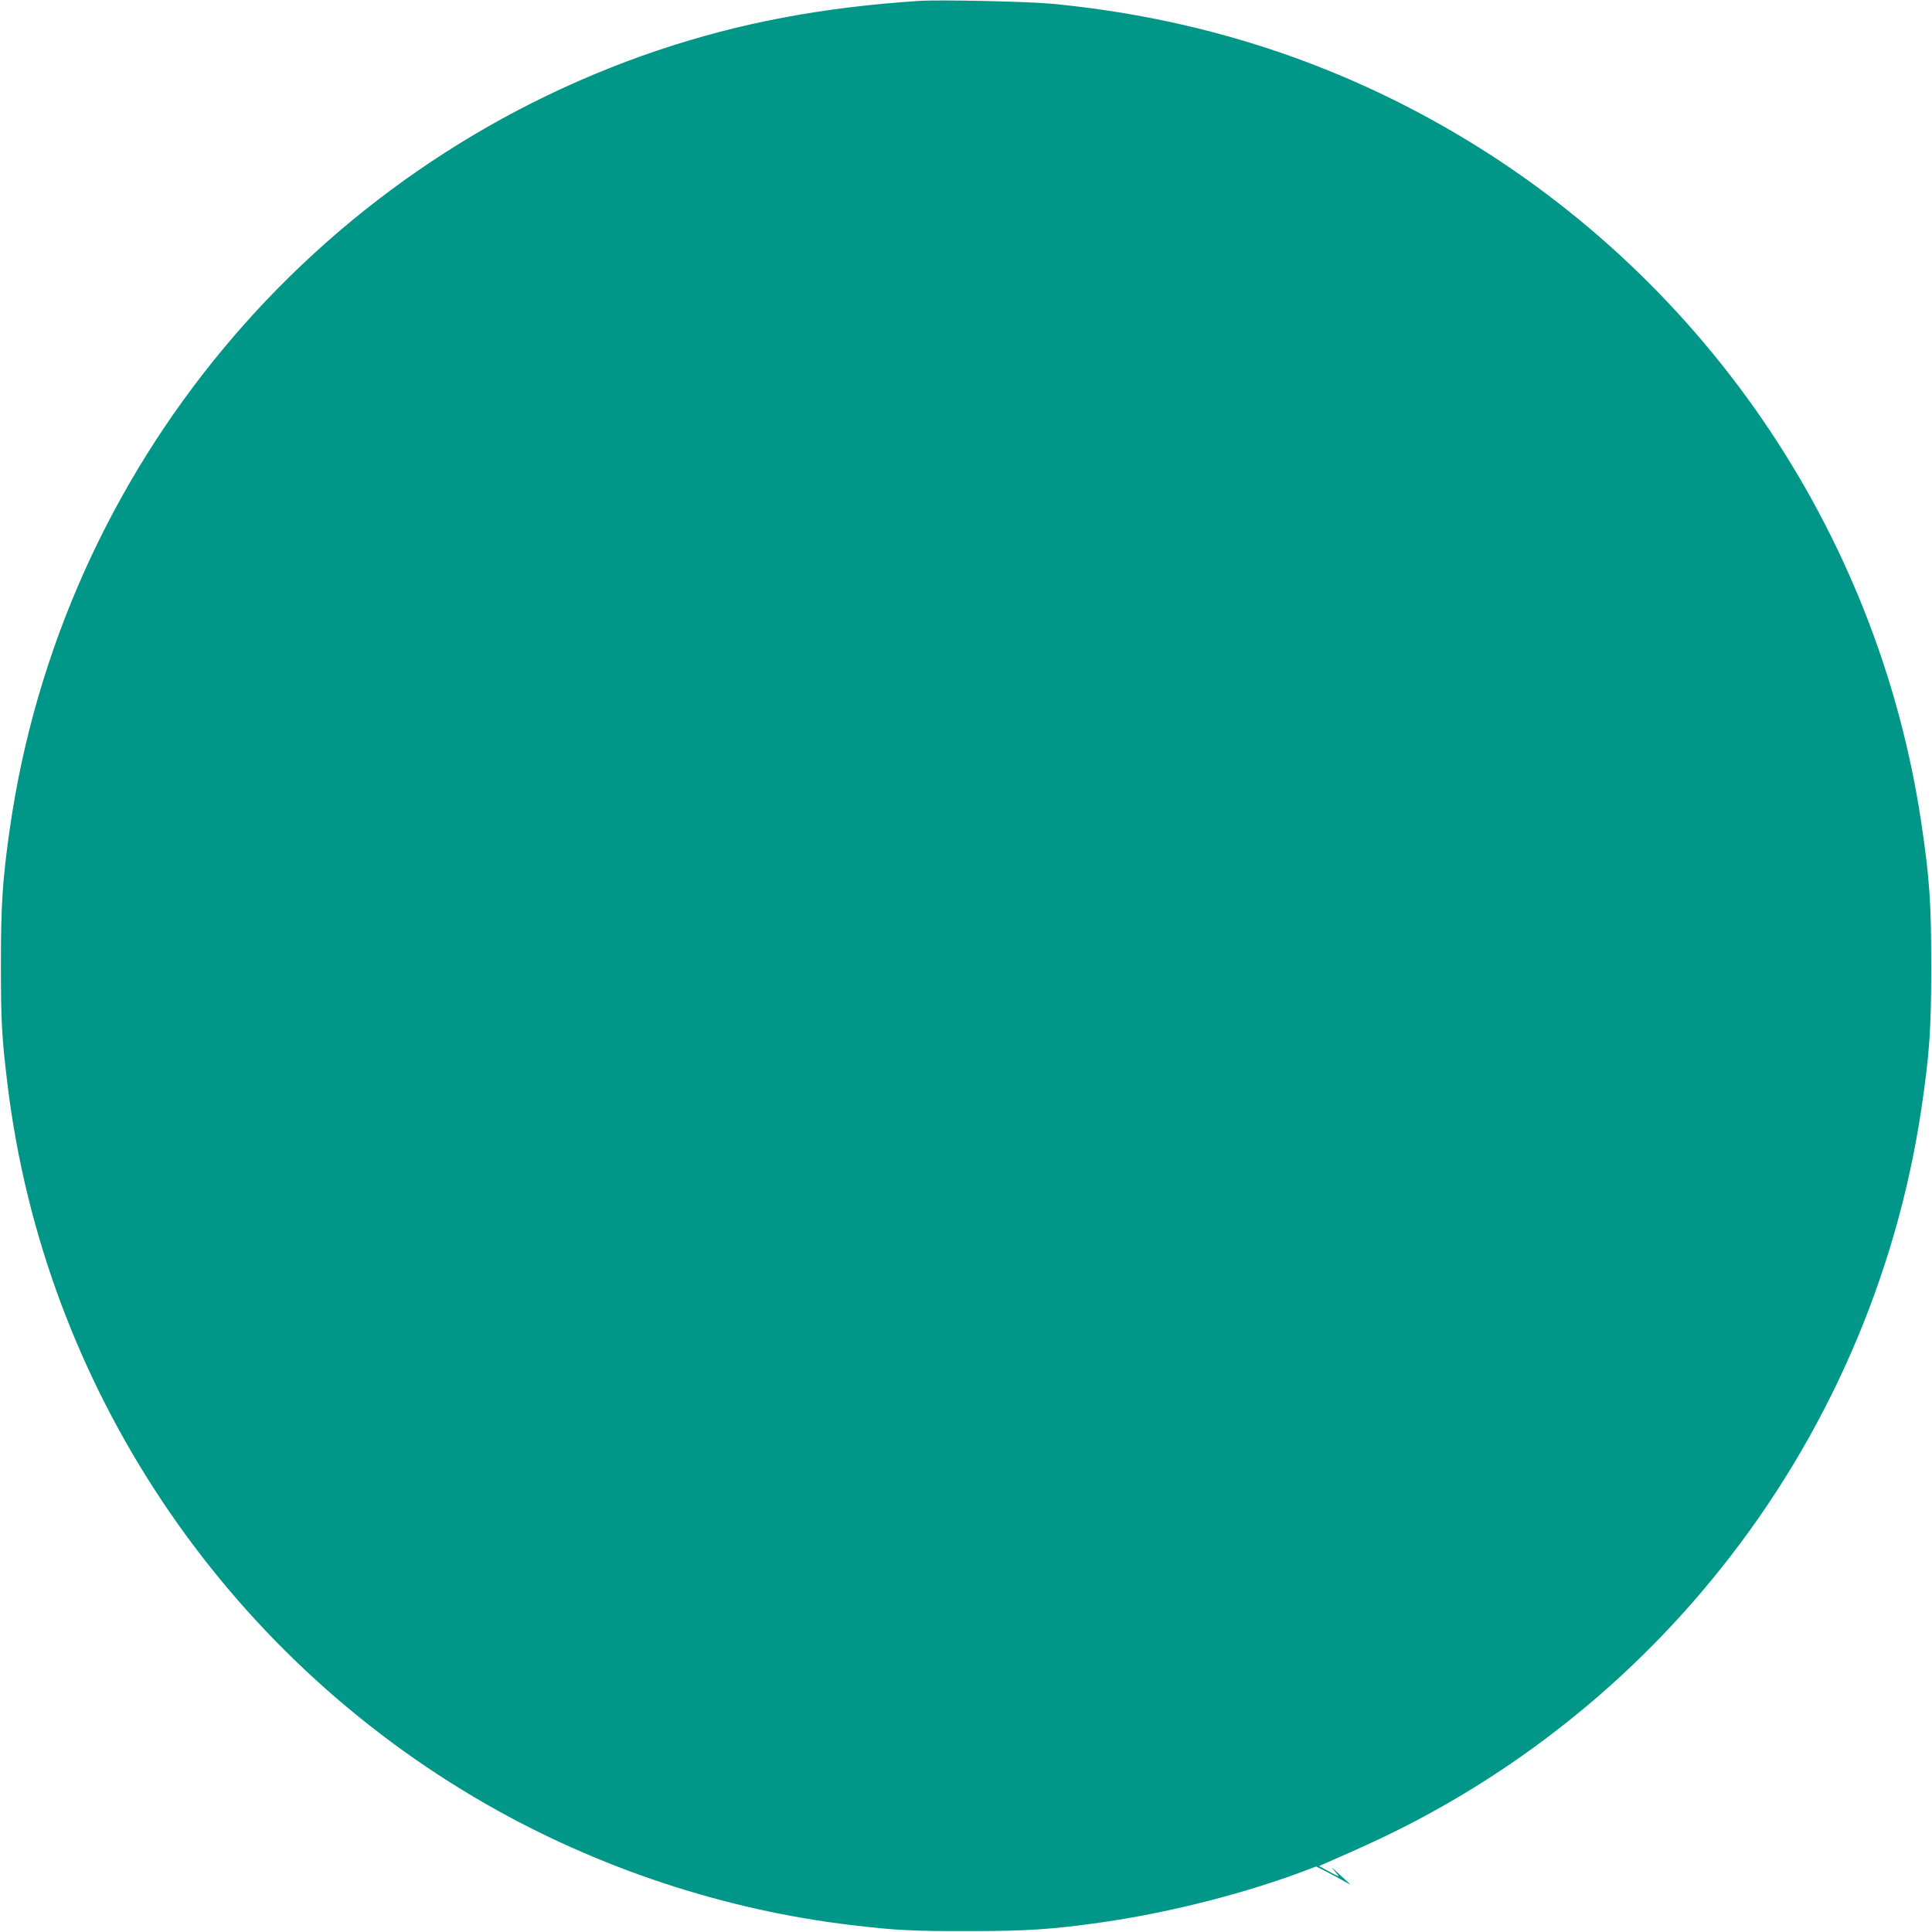 <?xml version="1.0" standalone="no"?>
<!DOCTYPE svg PUBLIC "-//W3C//DTD SVG 20010904//EN"
 "http://www.w3.org/TR/2001/REC-SVG-20010904/DTD/svg10.dtd">
<svg version="1.0" xmlns="http://www.w3.org/2000/svg"
 width="1280pt" height="1280pt" viewBox="0 0 1280 1280"
 preserveAspectRatio="xMidYMid meet">
<g transform="translate(0,1280) scale(0.1,-0.1)"
fill="#009688" stroke="none">
<path d="M6090 12794 c-645 -42 -1192 -146 -1736 -329 -2285 -773 -3947 -2771
-4289 -5155 -48 -338 -59 -499 -59 -900 0 -379 6 -488 45 -805 245 -1988 1425
-3758 3172 -4759 739 -423 1575 -700 2417 -800 292 -35 412 -41 775 -40 394 0
553 11 892 59 455 66 962 196 1365 351 l48 18 52 -26 c29 -15 82 -43 118 -63
36 -21 61 -33 55 -28 -5 5 -41 38 -80 73 -38 36 -52 46 -30 22 21 -23 36 -42
32 -42 -4 0 -34 15 -67 34 l-61 33 98 43 c314 137 501 229 723 355 706 401
1330 933 1837 1568 704 879 1166 1936 1332 3047 54 363 66 527 66 950 0 423
-12 587 -66 950 -290 1939 -1461 3645 -3169 4615 -793 451 -1658 721 -2590
810 -154 15 -747 28 -880 19z"/>
</g>
</svg>

